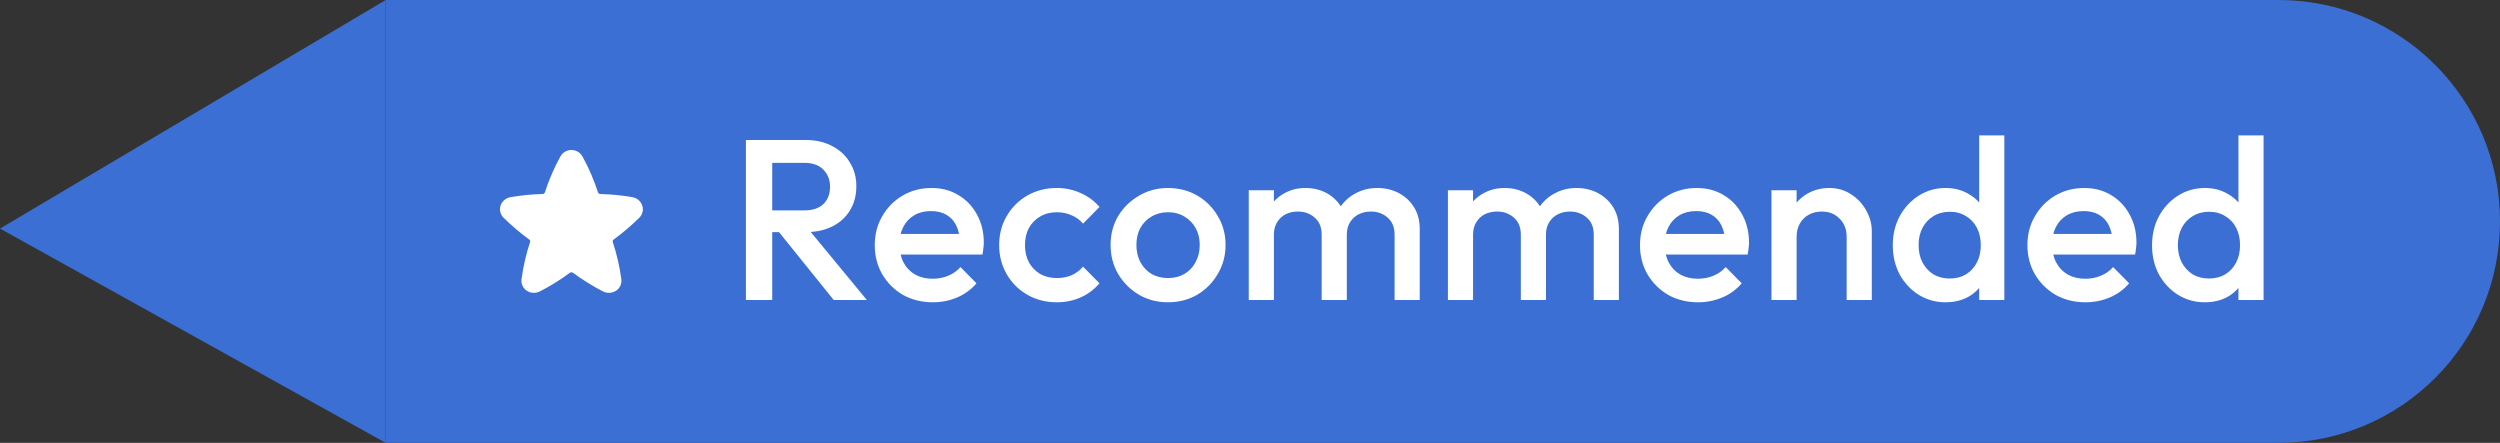 <svg width="175" height="31" viewBox="0 0 175 31" fill="none" xmlns="http://www.w3.org/2000/svg">
<rect x="0" y="0" width="175" height="31" fill="#333333" stroke="none"/>
<path d="M159.5 1C167.508 1 174 7.492 174 15.5C174 23.508 167.508 30 159.5 30H28V1H159.5Z" fill="#3C6FD4"/>
<path d="M159.5 1C167.508 1 174 7.492 174 15.5C174 23.508 167.508 30 159.5 30H28V1H159.5Z" stroke="#3C6FD4" stroke-width="2"/>
<path d="M40.774 10.956C40.44 10.348 39.56 10.348 39.225 10.956C38.785 11.756 38.422 12.597 38.142 13.466C38.129 13.5 38.105 13.53 38.075 13.55C38.045 13.57 38.009 13.581 37.973 13.581C37.221 13.6 36.471 13.675 35.73 13.804C35.044 13.924 34.742 14.746 35.263 15.256C35.823 15.804 36.422 16.311 37.053 16.774C37.079 16.791 37.098 16.816 37.108 16.844C37.117 16.873 37.118 16.904 37.109 16.933C36.828 17.778 36.627 18.648 36.509 19.532C36.412 20.262 37.184 20.71 37.788 20.401C38.52 20.025 39.22 19.59 39.882 19.099C39.916 19.075 39.958 19.061 40 19.061C40.042 19.061 40.084 19.075 40.118 19.099C40.78 19.59 41.48 20.025 42.212 20.401C42.816 20.71 43.589 20.262 43.492 19.532C43.373 18.649 43.172 17.779 42.891 16.934C42.882 16.905 42.883 16.873 42.893 16.845C42.903 16.816 42.922 16.791 42.948 16.775C43.579 16.312 44.177 15.804 44.737 15.256C45.258 14.746 44.956 13.924 44.27 13.804C43.529 13.674 42.779 13.6 42.027 13.581C41.99 13.581 41.955 13.57 41.925 13.55C41.895 13.529 41.871 13.5 41.858 13.466C41.578 12.597 41.215 11.756 40.774 10.956Z" fill="white"/>
<path d="M53.48 16.248V14.728H56.312C56.877 14.728 57.315 14.584 57.624 14.296C57.944 13.997 58.104 13.587 58.104 13.064C58.104 12.595 57.949 12.2 57.64 11.88C57.331 11.56 56.893 11.4 56.328 11.4H53.48V9.8H56.408C57.112 9.8 57.731 9.944 58.264 10.232C58.797 10.509 59.208 10.893 59.496 11.384C59.795 11.864 59.944 12.413 59.944 13.032C59.944 13.683 59.795 14.248 59.496 14.728C59.208 15.208 58.797 15.581 58.264 15.848C57.731 16.115 57.112 16.248 56.408 16.248H53.48ZM52.216 21V9.8H54.056V21H52.216ZM58.36 21L54.44 16.136L56.152 15.512L60.68 21H58.36ZM65.298 21.16C64.53 21.16 63.836 20.989 63.218 20.648C62.61 20.296 62.124 19.816 61.762 19.208C61.41 18.6 61.234 17.917 61.234 17.16C61.234 16.403 61.41 15.725 61.762 15.128C62.114 14.52 62.588 14.04 63.186 13.688C63.794 13.336 64.466 13.16 65.202 13.16C65.916 13.16 66.546 13.325 67.09 13.656C67.644 13.987 68.076 14.44 68.386 15.016C68.706 15.592 68.866 16.248 68.866 16.984C68.866 17.112 68.855 17.245 68.834 17.384C68.823 17.512 68.802 17.656 68.77 17.816H62.466V16.376H67.858L67.202 16.952C67.18 16.483 67.09 16.088 66.93 15.768C66.77 15.448 66.54 15.203 66.242 15.032C65.954 14.861 65.596 14.776 65.17 14.776C64.722 14.776 64.332 14.872 64.002 15.064C63.671 15.256 63.415 15.528 63.234 15.88C63.052 16.221 62.962 16.632 62.962 17.112C62.962 17.592 63.058 18.013 63.25 18.376C63.442 18.739 63.714 19.021 64.066 19.224C64.418 19.416 64.823 19.512 65.282 19.512C65.676 19.512 66.039 19.443 66.37 19.304C66.711 19.165 66.999 18.963 67.234 18.696L68.354 19.832C67.98 20.269 67.527 20.6 66.994 20.824C66.46 21.048 65.895 21.16 65.298 21.16ZM73.973 21.16C73.215 21.16 72.527 20.984 71.909 20.632C71.301 20.28 70.821 19.8 70.469 19.192C70.117 18.584 69.941 17.907 69.941 17.16C69.941 16.403 70.117 15.725 70.469 15.128C70.821 14.52 71.301 14.04 71.909 13.688C72.527 13.336 73.215 13.16 73.973 13.16C74.57 13.16 75.125 13.277 75.637 13.512C76.159 13.736 76.602 14.061 76.965 14.488L75.813 15.656C75.589 15.389 75.317 15.192 74.997 15.064C74.687 14.925 74.346 14.856 73.973 14.856C73.535 14.856 73.146 14.957 72.805 15.16C72.474 15.352 72.213 15.619 72.021 15.96C71.839 16.301 71.749 16.701 71.749 17.16C71.749 17.608 71.839 18.008 72.021 18.36C72.213 18.701 72.474 18.973 72.805 19.176C73.146 19.368 73.535 19.464 73.973 19.464C74.346 19.464 74.687 19.4 74.997 19.272C75.317 19.133 75.589 18.931 75.813 18.664L76.965 19.832C76.602 20.259 76.159 20.589 75.637 20.824C75.125 21.048 74.57 21.16 73.973 21.16ZM81.757 21.16C81.011 21.16 80.333 20.984 79.725 20.632C79.117 20.269 78.632 19.784 78.269 19.176C77.917 18.568 77.741 17.891 77.741 17.144C77.741 16.397 77.917 15.725 78.269 15.128C78.632 14.531 79.117 14.056 79.725 13.704C80.333 13.341 81.011 13.16 81.757 13.16C82.515 13.16 83.197 13.336 83.805 13.688C84.413 14.04 84.893 14.52 85.245 15.128C85.608 15.725 85.789 16.397 85.789 17.144C85.789 17.891 85.608 18.568 85.245 19.176C84.893 19.784 84.413 20.269 83.805 20.632C83.197 20.984 82.515 21.16 81.757 21.16ZM81.757 19.464C82.195 19.464 82.579 19.368 82.909 19.176C83.251 18.973 83.512 18.696 83.693 18.344C83.885 17.992 83.981 17.592 83.981 17.144C83.981 16.696 83.885 16.301 83.693 15.96C83.501 15.619 83.24 15.352 82.909 15.16C82.579 14.957 82.195 14.856 81.757 14.856C81.331 14.856 80.947 14.957 80.605 15.16C80.275 15.352 80.013 15.619 79.821 15.96C79.64 16.301 79.549 16.696 79.549 17.144C79.549 17.592 79.64 17.992 79.821 18.344C80.013 18.696 80.275 18.973 80.605 19.176C80.947 19.368 81.331 19.464 81.757 19.464ZM87.413 21V13.32H89.173V21H87.413ZM92.517 21V16.424C92.517 15.912 92.357 15.517 92.037 15.24C91.717 14.952 91.322 14.808 90.853 14.808C90.533 14.808 90.245 14.872 89.989 15C89.743 15.128 89.546 15.315 89.397 15.56C89.248 15.795 89.173 16.083 89.173 16.424L88.485 16.04C88.485 15.453 88.613 14.947 88.869 14.52C89.125 14.093 89.472 13.763 89.909 13.528C90.346 13.283 90.837 13.16 91.381 13.16C91.925 13.16 92.415 13.277 92.853 13.512C93.29 13.747 93.637 14.077 93.893 14.504C94.149 14.931 94.277 15.443 94.277 16.04V21H92.517ZM97.621 21V16.424C97.621 15.912 97.461 15.517 97.141 15.24C96.821 14.952 96.426 14.808 95.957 14.808C95.647 14.808 95.365 14.872 95.109 15C94.853 15.128 94.65 15.315 94.501 15.56C94.352 15.795 94.277 16.083 94.277 16.424L93.285 16.04C93.338 15.453 93.509 14.947 93.797 14.52C94.085 14.093 94.453 13.763 94.901 13.528C95.359 13.283 95.861 13.16 96.405 13.16C96.96 13.16 97.461 13.277 97.909 13.512C98.357 13.747 98.714 14.077 98.981 14.504C99.248 14.931 99.381 15.443 99.381 16.04V21H97.621ZM101.354 21V13.32H103.114V21H101.354ZM106.458 21V16.424C106.458 15.912 106.298 15.517 105.978 15.24C105.658 14.952 105.263 14.808 104.794 14.808C104.474 14.808 104.186 14.872 103.93 15C103.685 15.128 103.487 15.315 103.338 15.56C103.189 15.795 103.114 16.083 103.114 16.424L102.426 16.04C102.426 15.453 102.554 14.947 102.81 14.52C103.066 14.093 103.413 13.763 103.85 13.528C104.287 13.283 104.778 13.16 105.322 13.16C105.866 13.16 106.357 13.277 106.794 13.512C107.231 13.747 107.578 14.077 107.834 14.504C108.09 14.931 108.218 15.443 108.218 16.04V21H106.458ZM111.562 21V16.424C111.562 15.912 111.402 15.517 111.082 15.24C110.762 14.952 110.367 14.808 109.898 14.808C109.589 14.808 109.306 14.872 109.05 15C108.794 15.128 108.591 15.315 108.442 15.56C108.293 15.795 108.218 16.083 108.218 16.424L107.226 16.04C107.279 15.453 107.45 14.947 107.738 14.52C108.026 14.093 108.394 13.763 108.842 13.528C109.301 13.283 109.802 13.16 110.346 13.16C110.901 13.16 111.402 13.277 111.85 13.512C112.298 13.747 112.655 14.077 112.922 14.504C113.189 14.931 113.322 15.443 113.322 16.04V21H111.562ZM118.863 21.16C118.095 21.16 117.402 20.989 116.783 20.648C116.175 20.296 115.69 19.816 115.327 19.208C114.975 18.6 114.799 17.917 114.799 17.16C114.799 16.403 114.975 15.725 115.327 15.128C115.679 14.52 116.154 14.04 116.751 13.688C117.359 13.336 118.031 13.16 118.767 13.16C119.482 13.16 120.111 13.325 120.655 13.656C121.21 13.987 121.642 14.44 121.951 15.016C122.271 15.592 122.431 16.248 122.431 16.984C122.431 17.112 122.421 17.245 122.399 17.384C122.389 17.512 122.367 17.656 122.335 17.816H116.031V16.376H121.423L120.767 16.952C120.746 16.483 120.655 16.088 120.495 15.768C120.335 15.448 120.106 15.203 119.807 15.032C119.519 14.861 119.162 14.776 118.735 14.776C118.287 14.776 117.898 14.872 117.567 15.064C117.237 15.256 116.981 15.528 116.799 15.88C116.618 16.221 116.527 16.632 116.527 17.112C116.527 17.592 116.623 18.013 116.815 18.376C117.007 18.739 117.279 19.021 117.631 19.224C117.983 19.416 118.389 19.512 118.847 19.512C119.242 19.512 119.605 19.443 119.935 19.304C120.277 19.165 120.565 18.963 120.799 18.696L121.919 19.832C121.546 20.269 121.093 20.6 120.559 20.824C120.026 21.048 119.461 21.16 118.863 21.16ZM129.266 21V16.568C129.266 16.056 129.101 15.635 128.77 15.304C128.45 14.973 128.034 14.808 127.522 14.808C127.181 14.808 126.877 14.883 126.61 15.032C126.344 15.181 126.136 15.389 125.986 15.656C125.837 15.923 125.762 16.227 125.762 16.568L125.074 16.184C125.074 15.597 125.202 15.08 125.458 14.632C125.714 14.173 126.066 13.816 126.514 13.56C126.973 13.293 127.485 13.16 128.05 13.16C128.626 13.16 129.138 13.309 129.586 13.608C130.034 13.896 130.386 14.275 130.642 14.744C130.898 15.203 131.026 15.683 131.026 16.184V21H129.266ZM124.002 21V13.32H125.762V21H124.002ZM136.191 21.16C135.497 21.16 134.868 20.984 134.303 20.632C133.748 20.28 133.305 19.805 132.975 19.208C132.655 18.6 132.495 17.923 132.495 17.176C132.495 16.419 132.655 15.741 132.975 15.144C133.305 14.536 133.748 14.056 134.303 13.704C134.868 13.341 135.497 13.16 136.191 13.16C136.777 13.16 137.295 13.288 137.743 13.544C138.201 13.789 138.564 14.131 138.831 14.568C139.097 15.005 139.231 15.501 139.231 16.056V18.264C139.231 18.819 139.097 19.315 138.831 19.752C138.575 20.189 138.217 20.536 137.759 20.792C137.3 21.037 136.777 21.16 136.191 21.16ZM136.479 19.496C136.916 19.496 137.295 19.4 137.615 19.208C137.945 19.005 138.201 18.728 138.383 18.376C138.564 18.024 138.655 17.619 138.655 17.16C138.655 16.701 138.564 16.296 138.383 15.944C138.201 15.592 137.945 15.32 137.615 15.128C137.295 14.925 136.921 14.824 136.495 14.824C136.057 14.824 135.673 14.925 135.343 15.128C135.023 15.32 134.767 15.592 134.575 15.944C134.393 16.296 134.303 16.701 134.303 17.16C134.303 17.619 134.393 18.024 134.575 18.376C134.767 18.728 135.023 19.005 135.343 19.208C135.673 19.4 136.052 19.496 136.479 19.496ZM140.303 21H138.543V18.936L138.847 17.064L138.543 15.208V9.48H140.303V21ZM145.984 21.16C145.216 21.16 144.523 20.989 143.904 20.648C143.296 20.296 142.811 19.816 142.448 19.208C142.096 18.6 141.92 17.917 141.92 17.16C141.92 16.403 142.096 15.725 142.448 15.128C142.8 14.52 143.275 14.04 143.872 13.688C144.48 13.336 145.152 13.16 145.888 13.16C146.603 13.16 147.232 13.325 147.776 13.656C148.331 13.987 148.763 14.44 149.072 15.016C149.392 15.592 149.552 16.248 149.552 16.984C149.552 17.112 149.541 17.245 149.52 17.384C149.509 17.512 149.488 17.656 149.456 17.816H143.152V16.376H148.544L147.888 16.952C147.867 16.483 147.776 16.088 147.616 15.768C147.456 15.448 147.227 15.203 146.928 15.032C146.64 14.861 146.283 14.776 145.856 14.776C145.408 14.776 145.019 14.872 144.688 15.064C144.357 15.256 144.101 15.528 143.92 15.88C143.739 16.221 143.648 16.632 143.648 17.112C143.648 17.592 143.744 18.013 143.936 18.376C144.128 18.739 144.4 19.021 144.752 19.224C145.104 19.416 145.509 19.512 145.968 19.512C146.363 19.512 146.725 19.443 147.056 19.304C147.397 19.165 147.685 18.963 147.92 18.696L149.04 19.832C148.667 20.269 148.213 20.6 147.68 20.824C147.147 21.048 146.581 21.16 145.984 21.16ZM154.339 21.16C153.646 21.16 153.016 20.984 152.451 20.632C151.896 20.28 151.454 19.805 151.123 19.208C150.803 18.6 150.643 17.923 150.643 17.176C150.643 16.419 150.803 15.741 151.123 15.144C151.454 14.536 151.896 14.056 152.451 13.704C153.016 13.341 153.646 13.16 154.339 13.16C154.926 13.16 155.443 13.288 155.891 13.544C156.35 13.789 156.712 14.131 156.979 14.568C157.246 15.005 157.379 15.501 157.379 16.056V18.264C157.379 18.819 157.246 19.315 156.979 19.752C156.723 20.189 156.366 20.536 155.907 20.792C155.448 21.037 154.926 21.16 154.339 21.16ZM154.627 19.496C155.064 19.496 155.443 19.4 155.763 19.208C156.094 19.005 156.35 18.728 156.531 18.376C156.712 18.024 156.803 17.619 156.803 17.16C156.803 16.701 156.712 16.296 156.531 15.944C156.35 15.592 156.094 15.32 155.763 15.128C155.443 14.925 155.07 14.824 154.643 14.824C154.206 14.824 153.822 14.925 153.491 15.128C153.171 15.32 152.915 15.592 152.723 15.944C152.542 16.296 152.451 16.701 152.451 17.16C152.451 17.619 152.542 18.024 152.723 18.376C152.915 18.728 153.171 19.005 153.491 19.208C153.822 19.4 154.2 19.496 154.627 19.496ZM158.451 21H156.691V18.936L156.995 17.064L156.691 15.208V9.48H158.451V21Z" fill="white"/>
<path d="M-6.99382e-07 16L27 31L27 1.18021e-06L-6.99382e-07 16Z" fill="#3C6FD4"/>
</svg>
